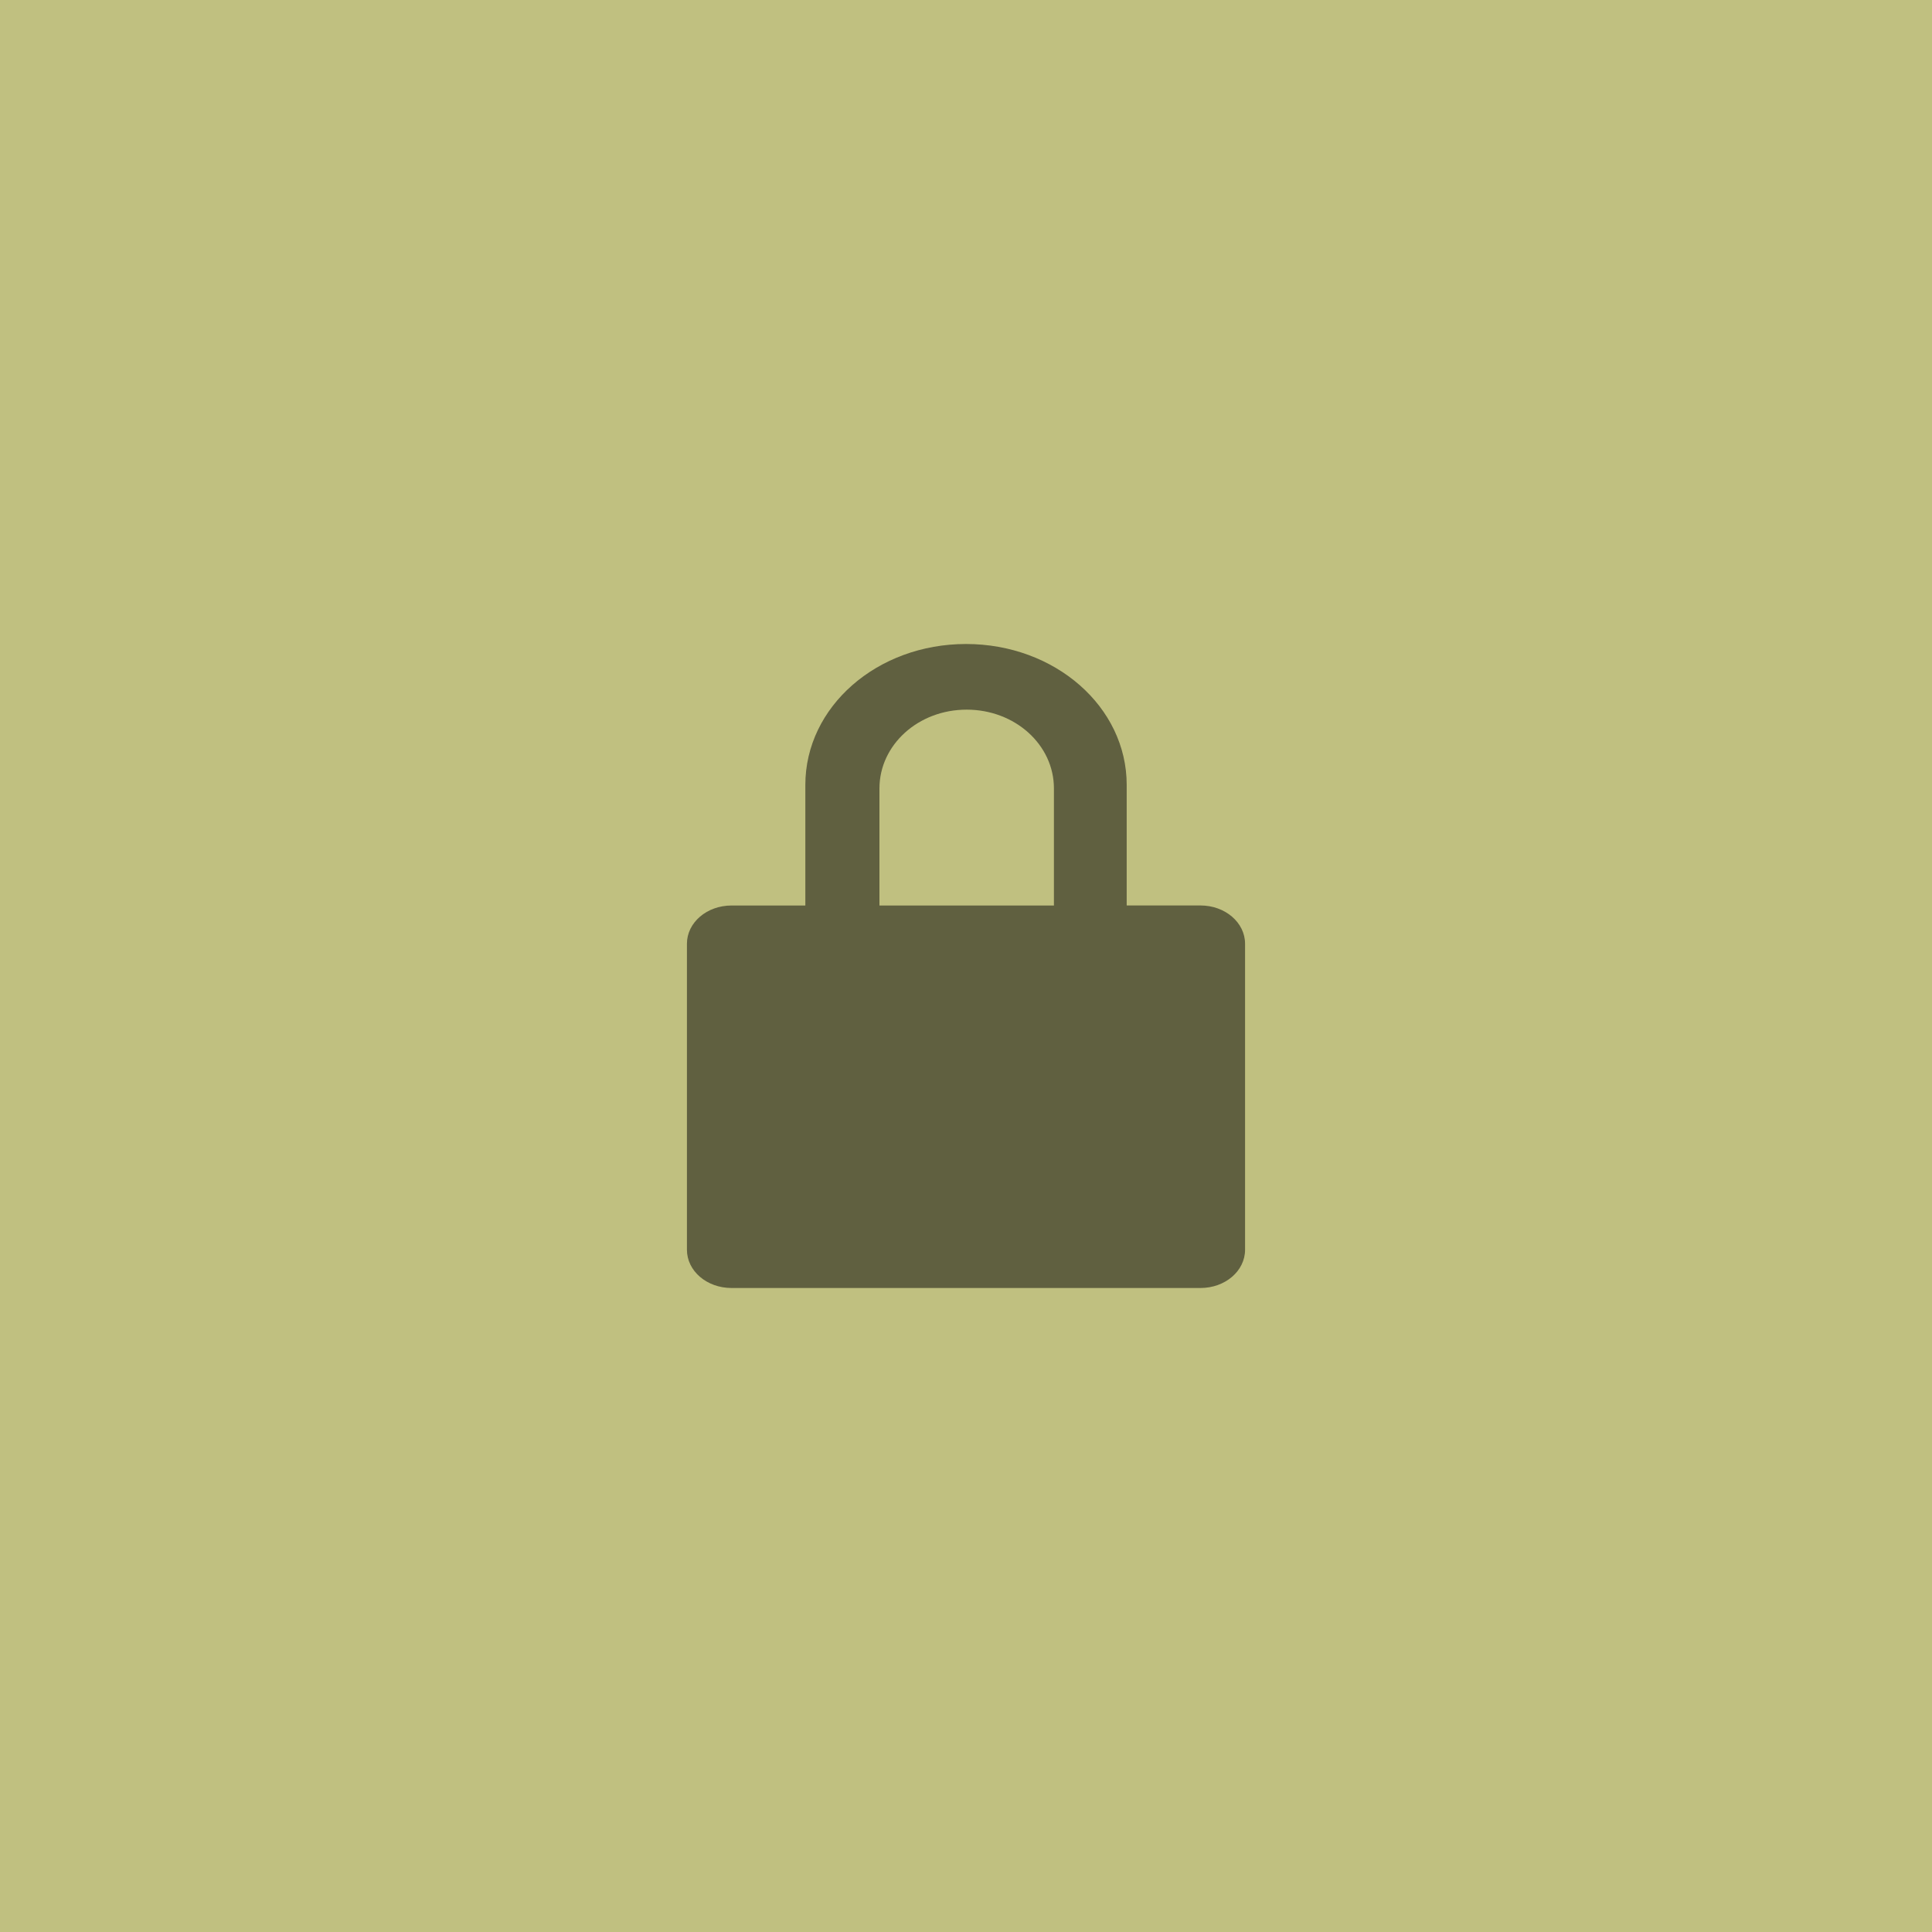 <?xml version="1.0" encoding="UTF-8"?>
<!-- Created with Inkscape (http://www.inkscape.org/) -->
<svg width="45" height="45" version="1.1" xmlns="http://www.w3.org/2000/svg" xmlns:cc="http://creativecommons.org/ns#" xmlns:dc="http://purl.org/dc/elements/1.1/" xmlns:rdf="http://www.w3.org/1999/02/22-rdf-syntax-ns#">
<rect width="100%" height="100%" fill="#808080" stroke="none"/>
<path d="m0 22.5v-22.5h45v45h-45z" fill="#ffff80" fill-opacity=".502"/>
<path d="m22.501 15c-2.074 0-3.743 1.463-3.743 3.282v2.809h-1.718c-0.577 0-1.04 0.398-1.04 0.891v7.127c0 0.494 0.463 0.891 1.039 0.891h10.922c0.576 0 1.039-0.397 1.039-0.891v-7.127c0-0.493-0.463-0.892-1.039-0.892h-1.718v-2.809c-8.67e-4 -1.818-1.669-3.281-3.743-3.281zm0.014 1.529c0.563 0 1.071 0.204 1.439 0.536 0.367 0.332 0.594 0.79 0.594 1.299v2.727h-4.064v-2.727c0-0.508 0.227-0.967 0.594-1.299 0.367-0.332 0.874-0.536 1.437-0.536z" fill-opacity=".502" stroke-width=".827"/>
</svg>
